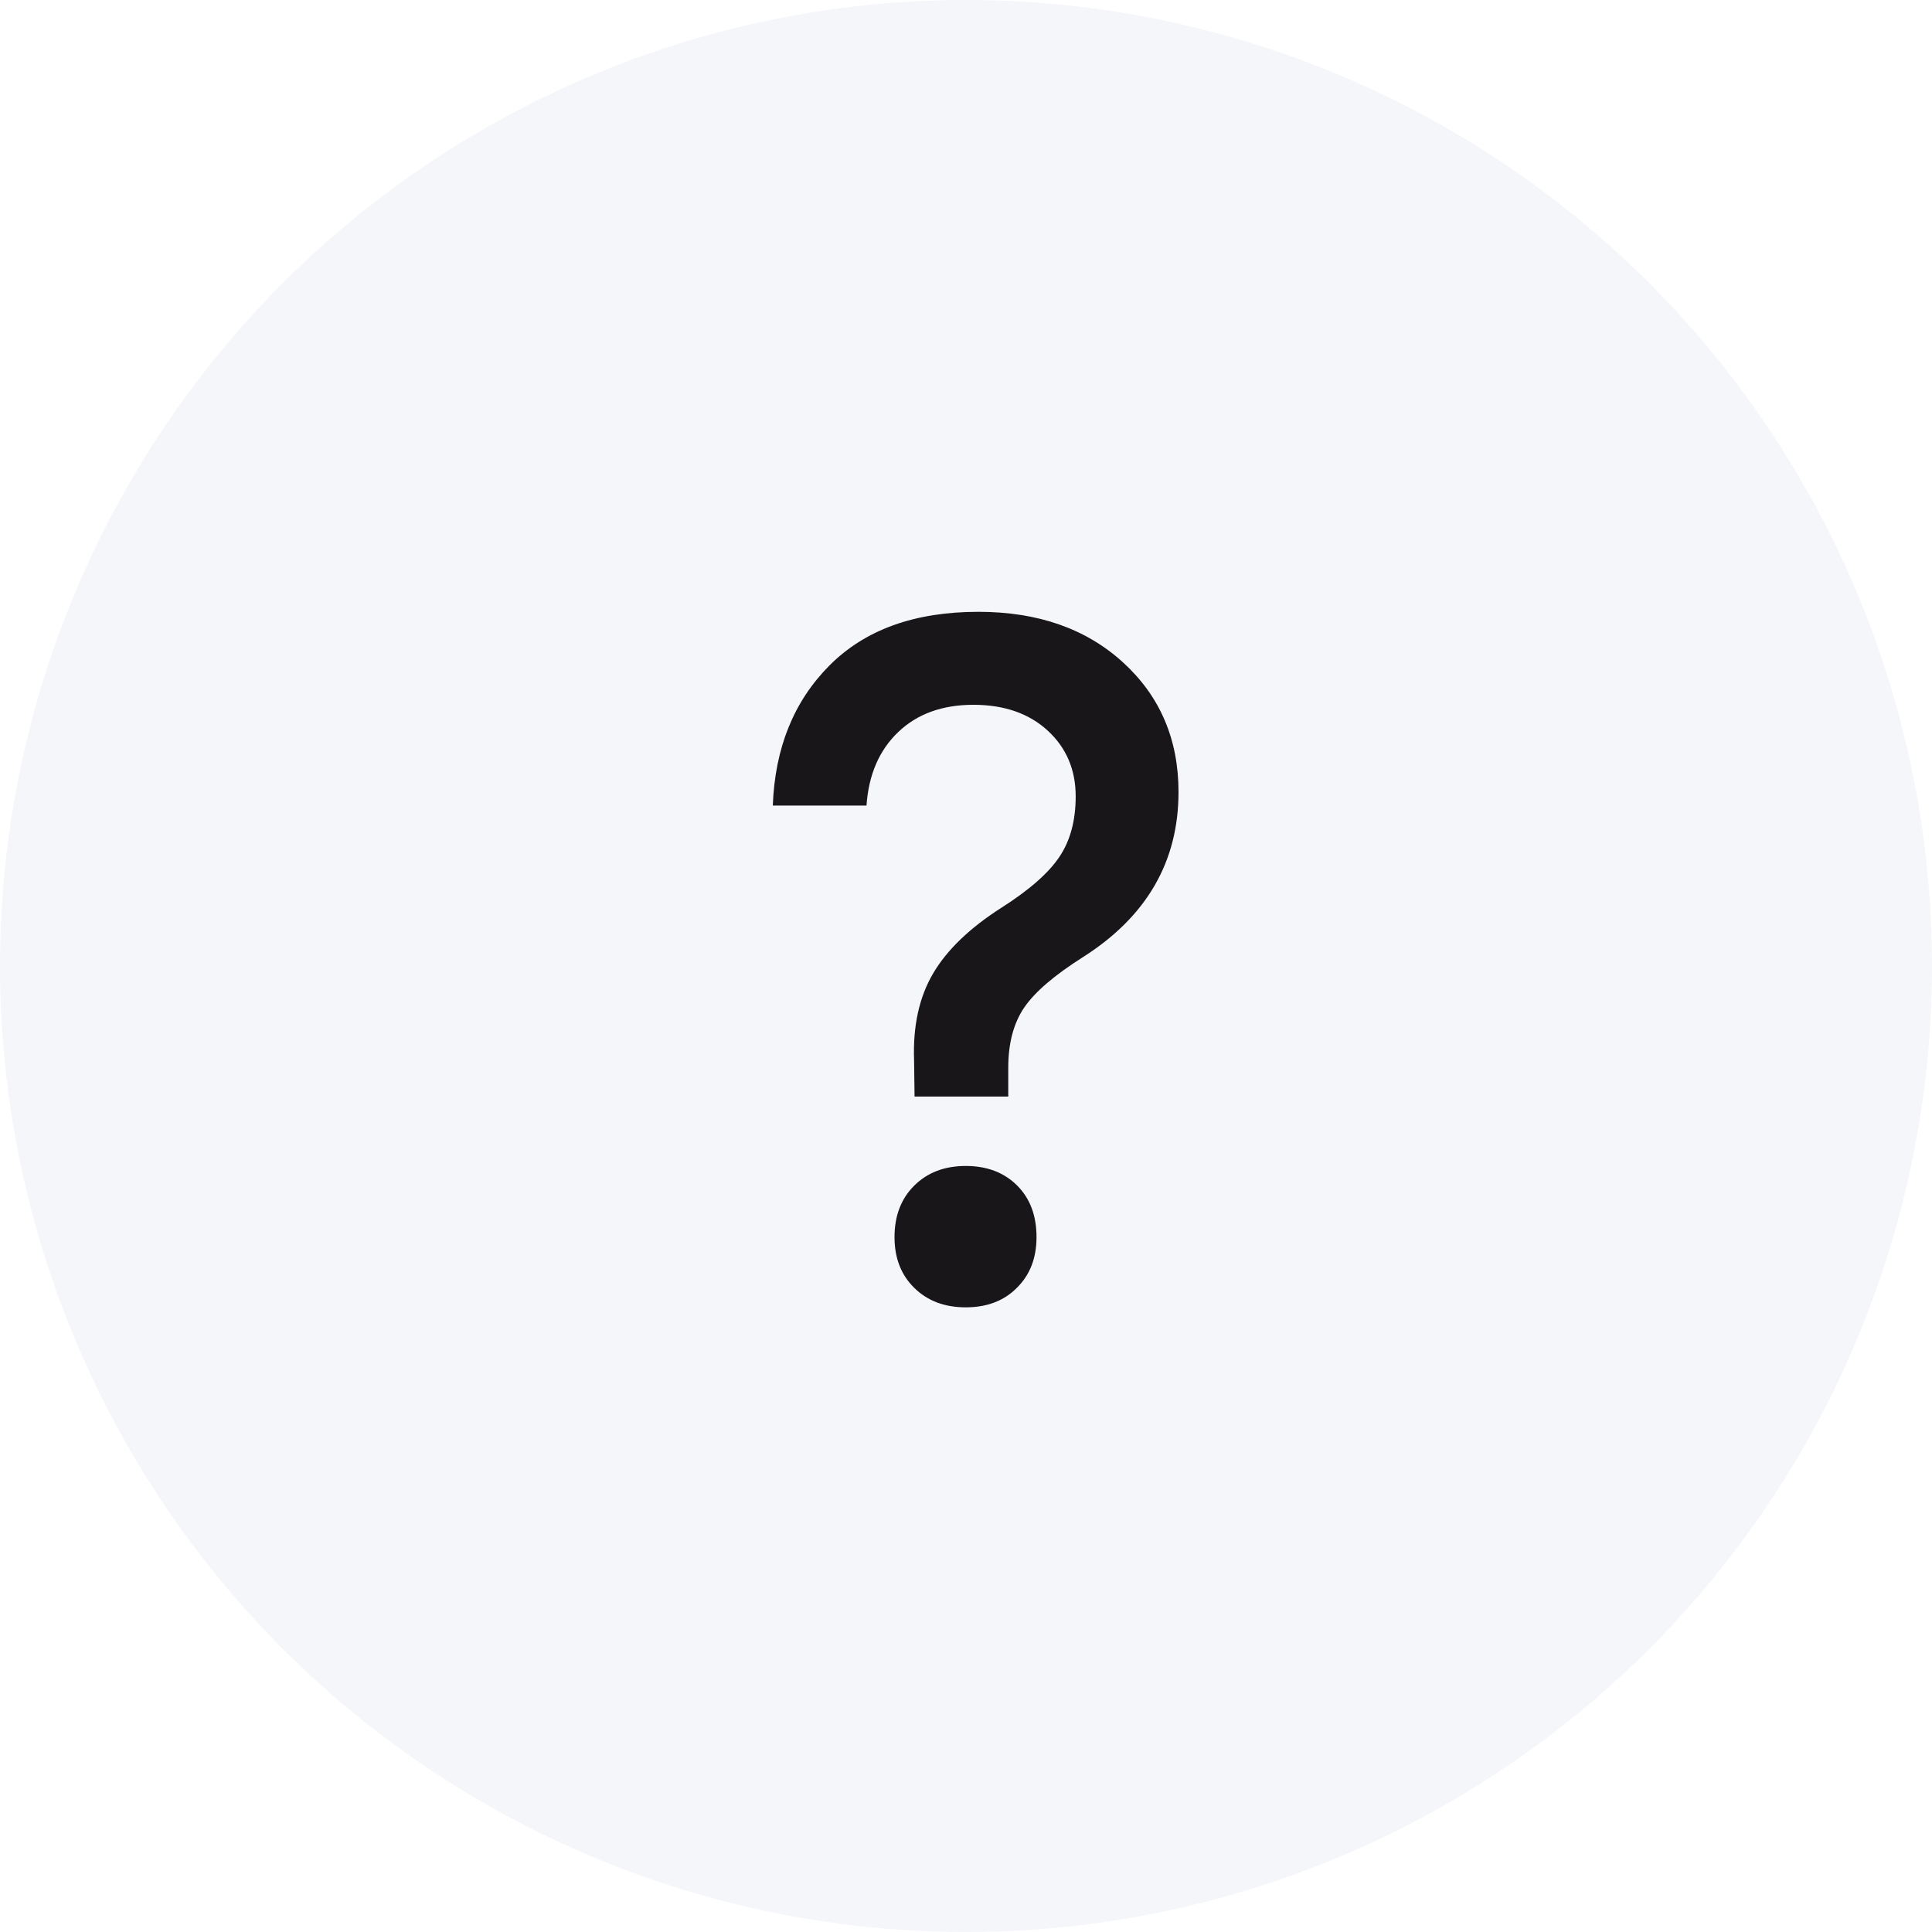 <svg xmlns="http://www.w3.org/2000/svg" width="40" height="40" viewBox="0 0 40 40">
    <defs>
        <filter id="puvki4yega" color-interpolation-filters="auto">
            <feColorMatrix in="SourceGraphic" values="0 0 0 0 0.094 0 0 0 0 0.086 0 0 0 0 0.094 0 0 0 1 0"/>
        </filter>
    </defs>
    <g fill="none" fill-rule="evenodd">
        <g>
            <g>
                <g transform="translate(-426, -378) translate(410, 362) translate(16, 16)">
                    <circle cx="20" cy="20" r="20" fill="#F5F6F9"/>
                    <g filter="url(#puvki4yega)">
                        <g>
                            <path fill="#181618" fill-rule="nonzero" d="M4.875 10.036v-.598c0-.506.11-.92.328-1.242.219-.323.628-.674 1.228-1.053C7.744 6.305 8.4 5.168 8.4 3.731c0-1.09-.383-1.985-1.148-2.683C6.486.349 5.488 0 4.256 0 2.937 0 1.91.37 1.172 1.112.434 1.854.044 2.82 0 4.011h1.94c.044-.639.263-1.146.657-1.522.394-.376.912-.564 1.556-.564.638 0 1.15.178 1.538.534.387.356.58.81.58 1.362 0 .499-.112.916-.337 1.252-.225.336-.625.687-1.2 1.053-.656.419-1.128.873-1.415 1.361-.288.49-.419 1.086-.394 1.791l.01.758h1.94zm-.88 4.364c.437 0 .79-.134 1.056-.402.273-.268.409-.618.409-1.052 0-.446-.135-.804-.404-1.071-.27-.268-.624-.402-1.061-.402-.438 0-.793.135-1.066.406s-.409.627-.409 1.067c0 .434.136.784.41 1.052.272.268.627.402 1.065.402z" transform="translate(12, 12) translate(4, 0.667)"/>
                        </g>
                    </g>
                </g>
            </g>
        </g>
    </g>
</svg>
